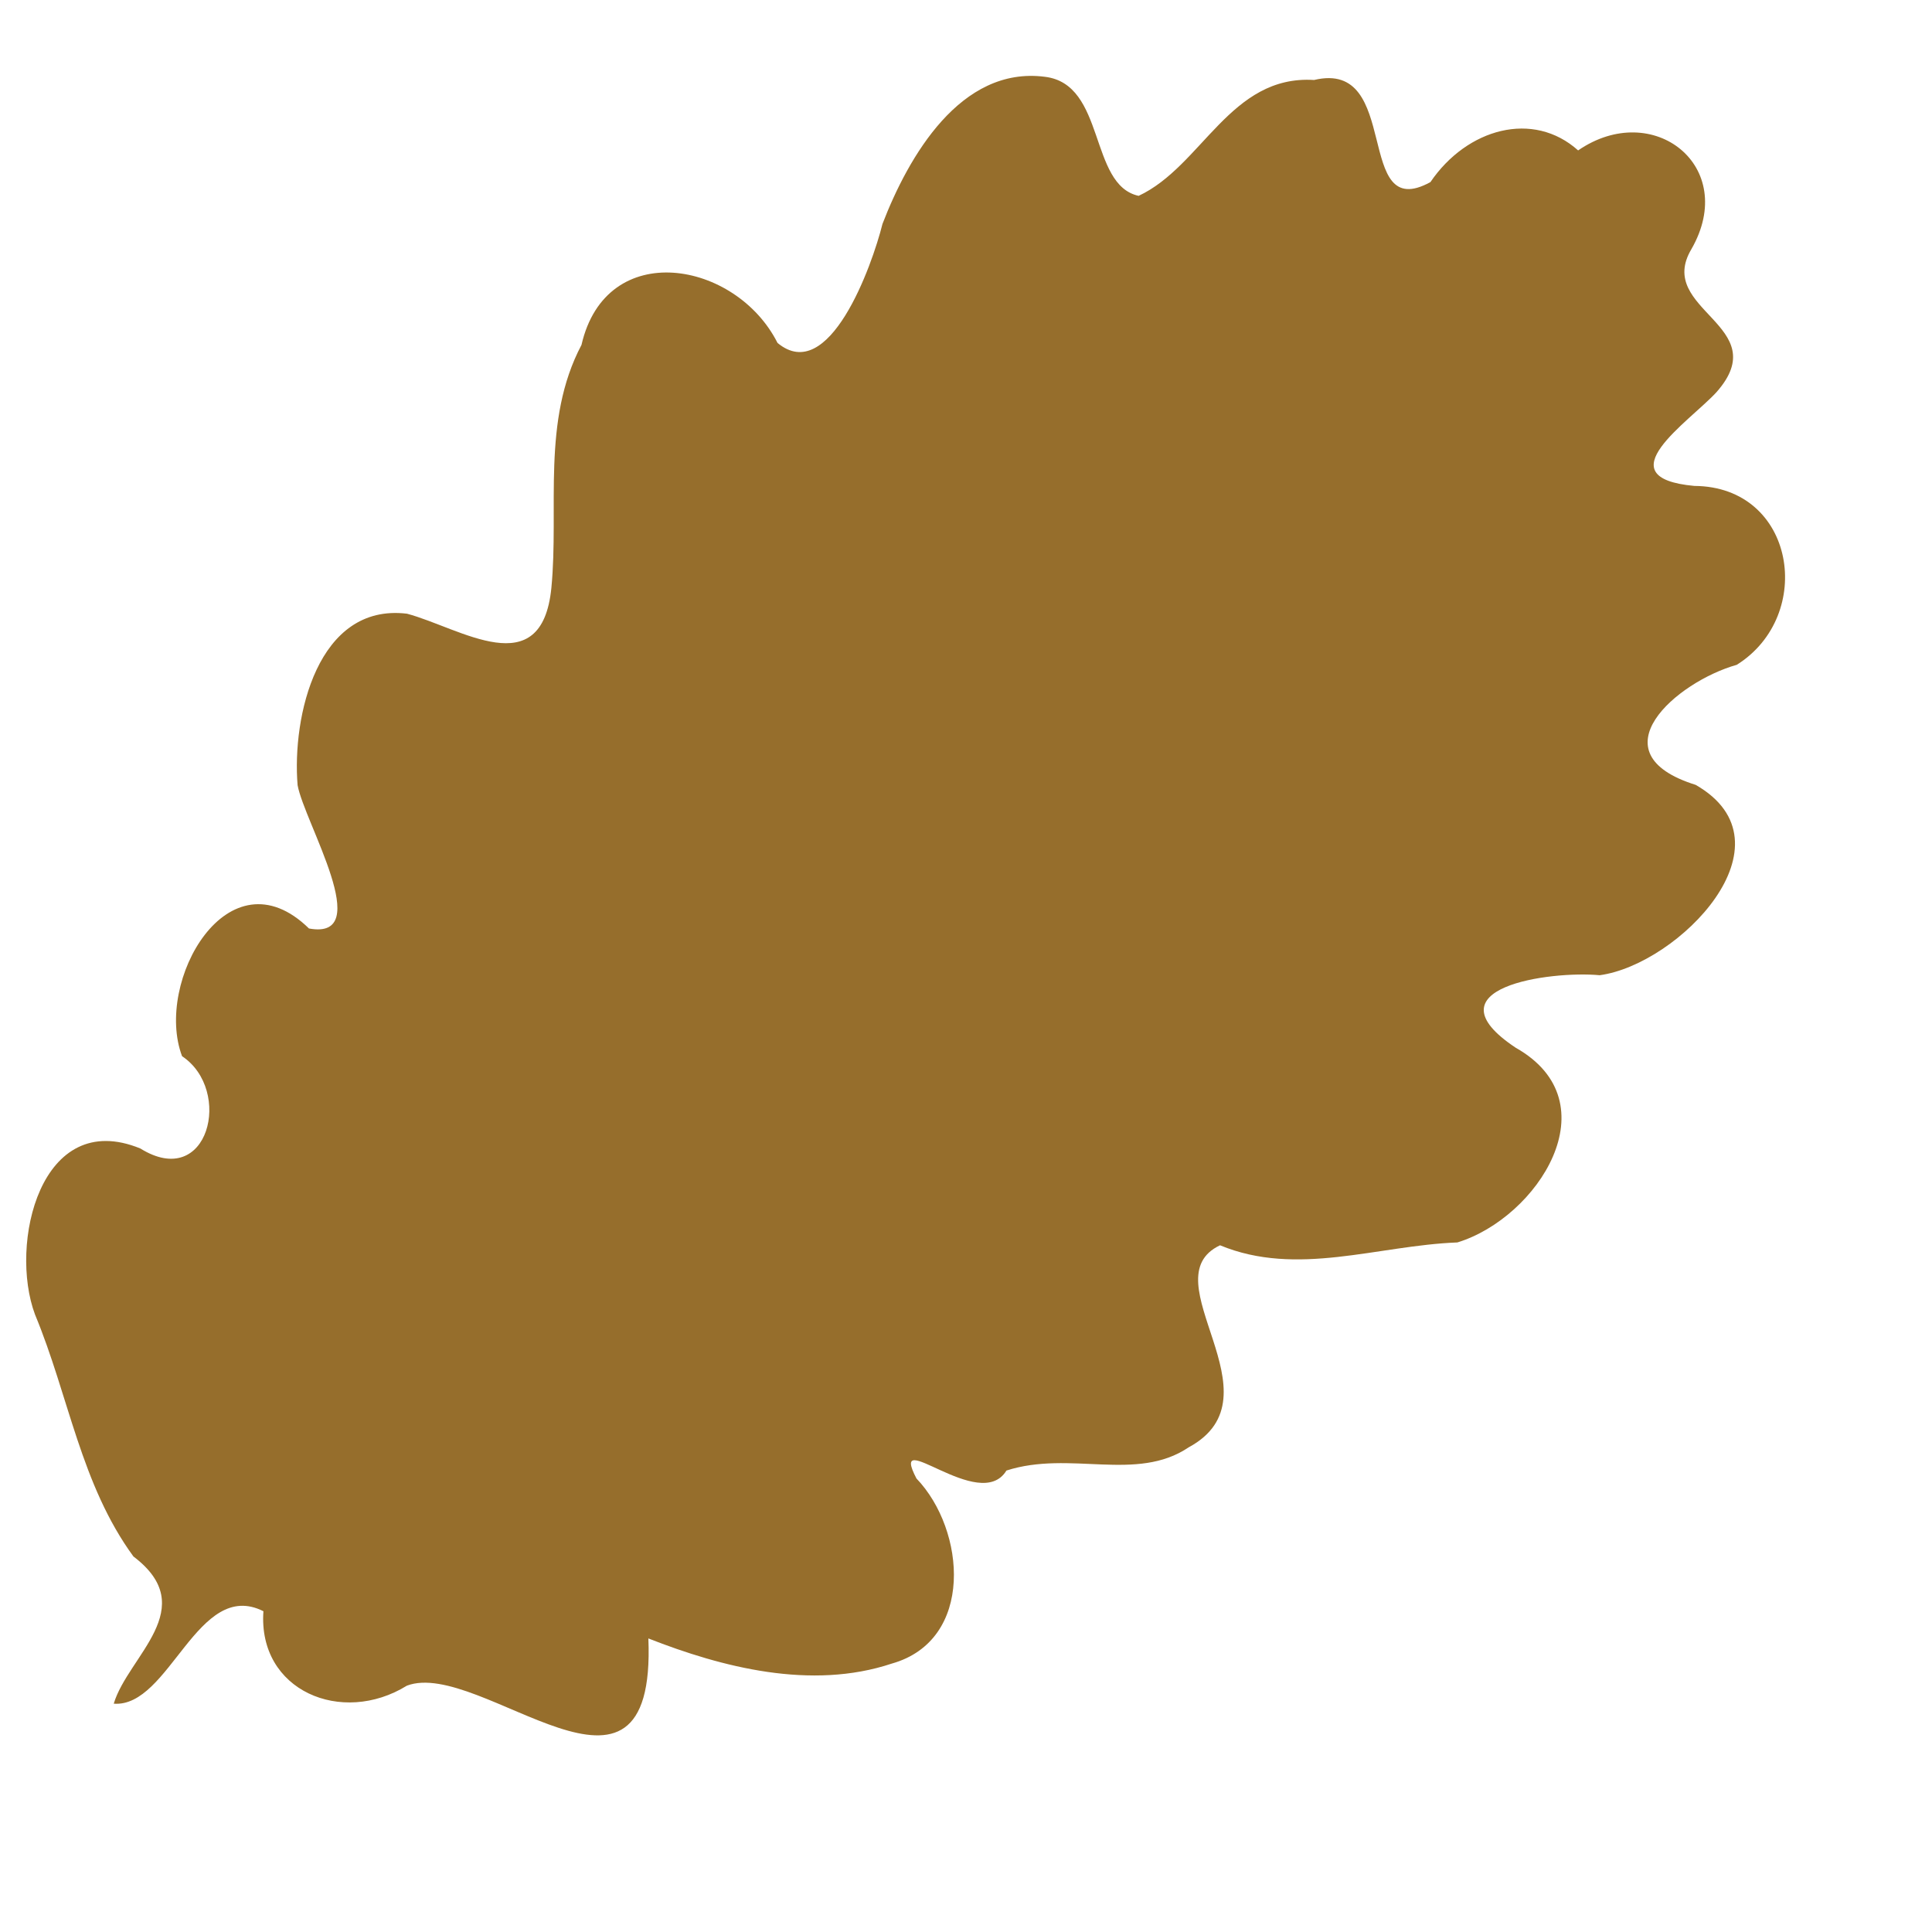 <?xml version="1.0" encoding="UTF-8" standalone="no"?>
<!-- Created with Inkscape (http://www.inkscape.org/) -->
<svg
   xmlns:dc="http://purl.org/dc/elements/1.1/"
   xmlns:cc="http://web.resource.org/cc/"
   xmlns:rdf="http://www.w3.org/1999/02/22-rdf-syntax-ns#"
   xmlns:svg="http://www.w3.org/2000/svg"
   xmlns="http://www.w3.org/2000/svg"
   xmlns:sodipodi="http://inkscape.sourceforge.net/DTD/sodipodi-0.dtd"
   xmlns:inkscape="http://www.inkscape.org/namespaces/inkscape"
   width="400pt"
   height="400pt"
   id="svg1477"
   sodipodi:version="0.32"
   inkscape:version="0.42"
   sodipodi:docbase="/home/silvyn/image_svg"
   sodipodi:docname="feuille_07.svg">
  <defs
     id="defs1479" />
  <sodipodi:namedview
     id="base"
     pagecolor="#ffffff"
     bordercolor="#666666"
     borderopacity="1.0"
     inkscape:pageopacity="0.0"
     inkscape:pageshadow="2"
     inkscape:zoom="0.98994949"
     inkscape:cx="365.90007"
     inkscape:cy="256.01450"
     inkscape:document-units="px"
     inkscape:current-layer="layer1"
     showguides="false"
     inkscape:guide-bbox="true"
     inkscape:window-width="1272"
     inkscape:window-height="953"
     inkscape:window-x="0"
     inkscape:window-y="24"
     inkscape:showpageshadow="true"
     inkscape:guide-points="false"
     showgrid="false">
    <sodipodi:guide
       orientation="horizontal"
       position="1322.857"
       id="guide1486" />
    <sodipodi:guide
       orientation="horizontal"
       position="600"
       id="guide1488" />
    <sodipodi:guide
       orientation="vertical"
       position="-112.857"
       id="guide1490" />
    <sodipodi:guide
       orientation="horizontal"
       position="-72.857"
       id="guide4768" />
  </sodipodi:namedview>
  <g
     inkscape:label="Calque 1"
     inkscape:groupmode="layer"
     id="layer1">
    <path
       style="fill:#966e2c;fill-opacity:1"
       d="M 31.398,470.306 C 35.347,457.124 55.67,443.921 36.834,429.669 C 22.293,409.782 19.021,385.402 9.67,362.891 C 2.4,343.474 11.165,305.76 38.734,317.038 C 57.597,328.769 64.362,300.95 50.262,291.568 C 42.497,271.039 63.037,234.521 85.295,256.311 C 103.803,259.722 84.007,227.005 82.153,216.752 C 80.583,197.866 87.625,166.417 112.354,169.413 C 127.039,173.326 149.546,189.042 152.208,162.295 C 154.356,140.129 149.43,116.222 160.522,95.21 C 167.338,65.524 203.192,71.945 214.633,94.662 C 228.818,106.493 240.692,73.545 243.61,61.813 C 250.775,43.207 265.165,18.203 288.41,21.194 C 305.339,23.187 300.521,51.039 314.318,54.065 C 331.859,45.882 339.591,20.627 362.763,22.079 C 387.159,16.261 373.539,61.977 394.869,50.271 C 405,35.383 423.286,30.426 435.644,41.522 C 456.35,27.294 480.022,45.91 466.932,68.751 C 456.803,85.743 490.183,89.775 473.829,108.271 C 466.384,116.394 442.645,131.845 467.737,134.139 C 495.651,134.312 501.191,169.889 479.437,183.524 C 462.818,188.199 439.969,207.882 468.084,216.661 C 496.209,232.778 463.34,266.267 441.6,269.212 C 427.952,267.933 393.476,272.653 418.419,289.232 C 445.148,304.321 424.491,336.178 402.314,342.979 C 380.229,343.819 358.05,352.571 336.793,343.763 C 317.059,353.109 354.209,385.421 328.139,399.539 C 313.715,409.264 295.425,400.289 277.828,405.948 C 270.494,418.032 245.042,392.972 252.993,408.143 C 266.625,422.351 269.063,452.781 246.186,459.236 C 223.903,466.659 199.249,460.247 178.985,452.296 C 181.277,508.408 132.676,457.6 112.318,465.334 C 94.357,476.45 71.144,466.752 72.717,444.783 C 54.54,435.623 46.86,471.47 31.398,470.306 L 31.398,470.306 z "
       id="path1409"
       sodipodi:nodetypes="ccccccccccccccccccccccccccccccccccc" />
  </g>
</svg>
